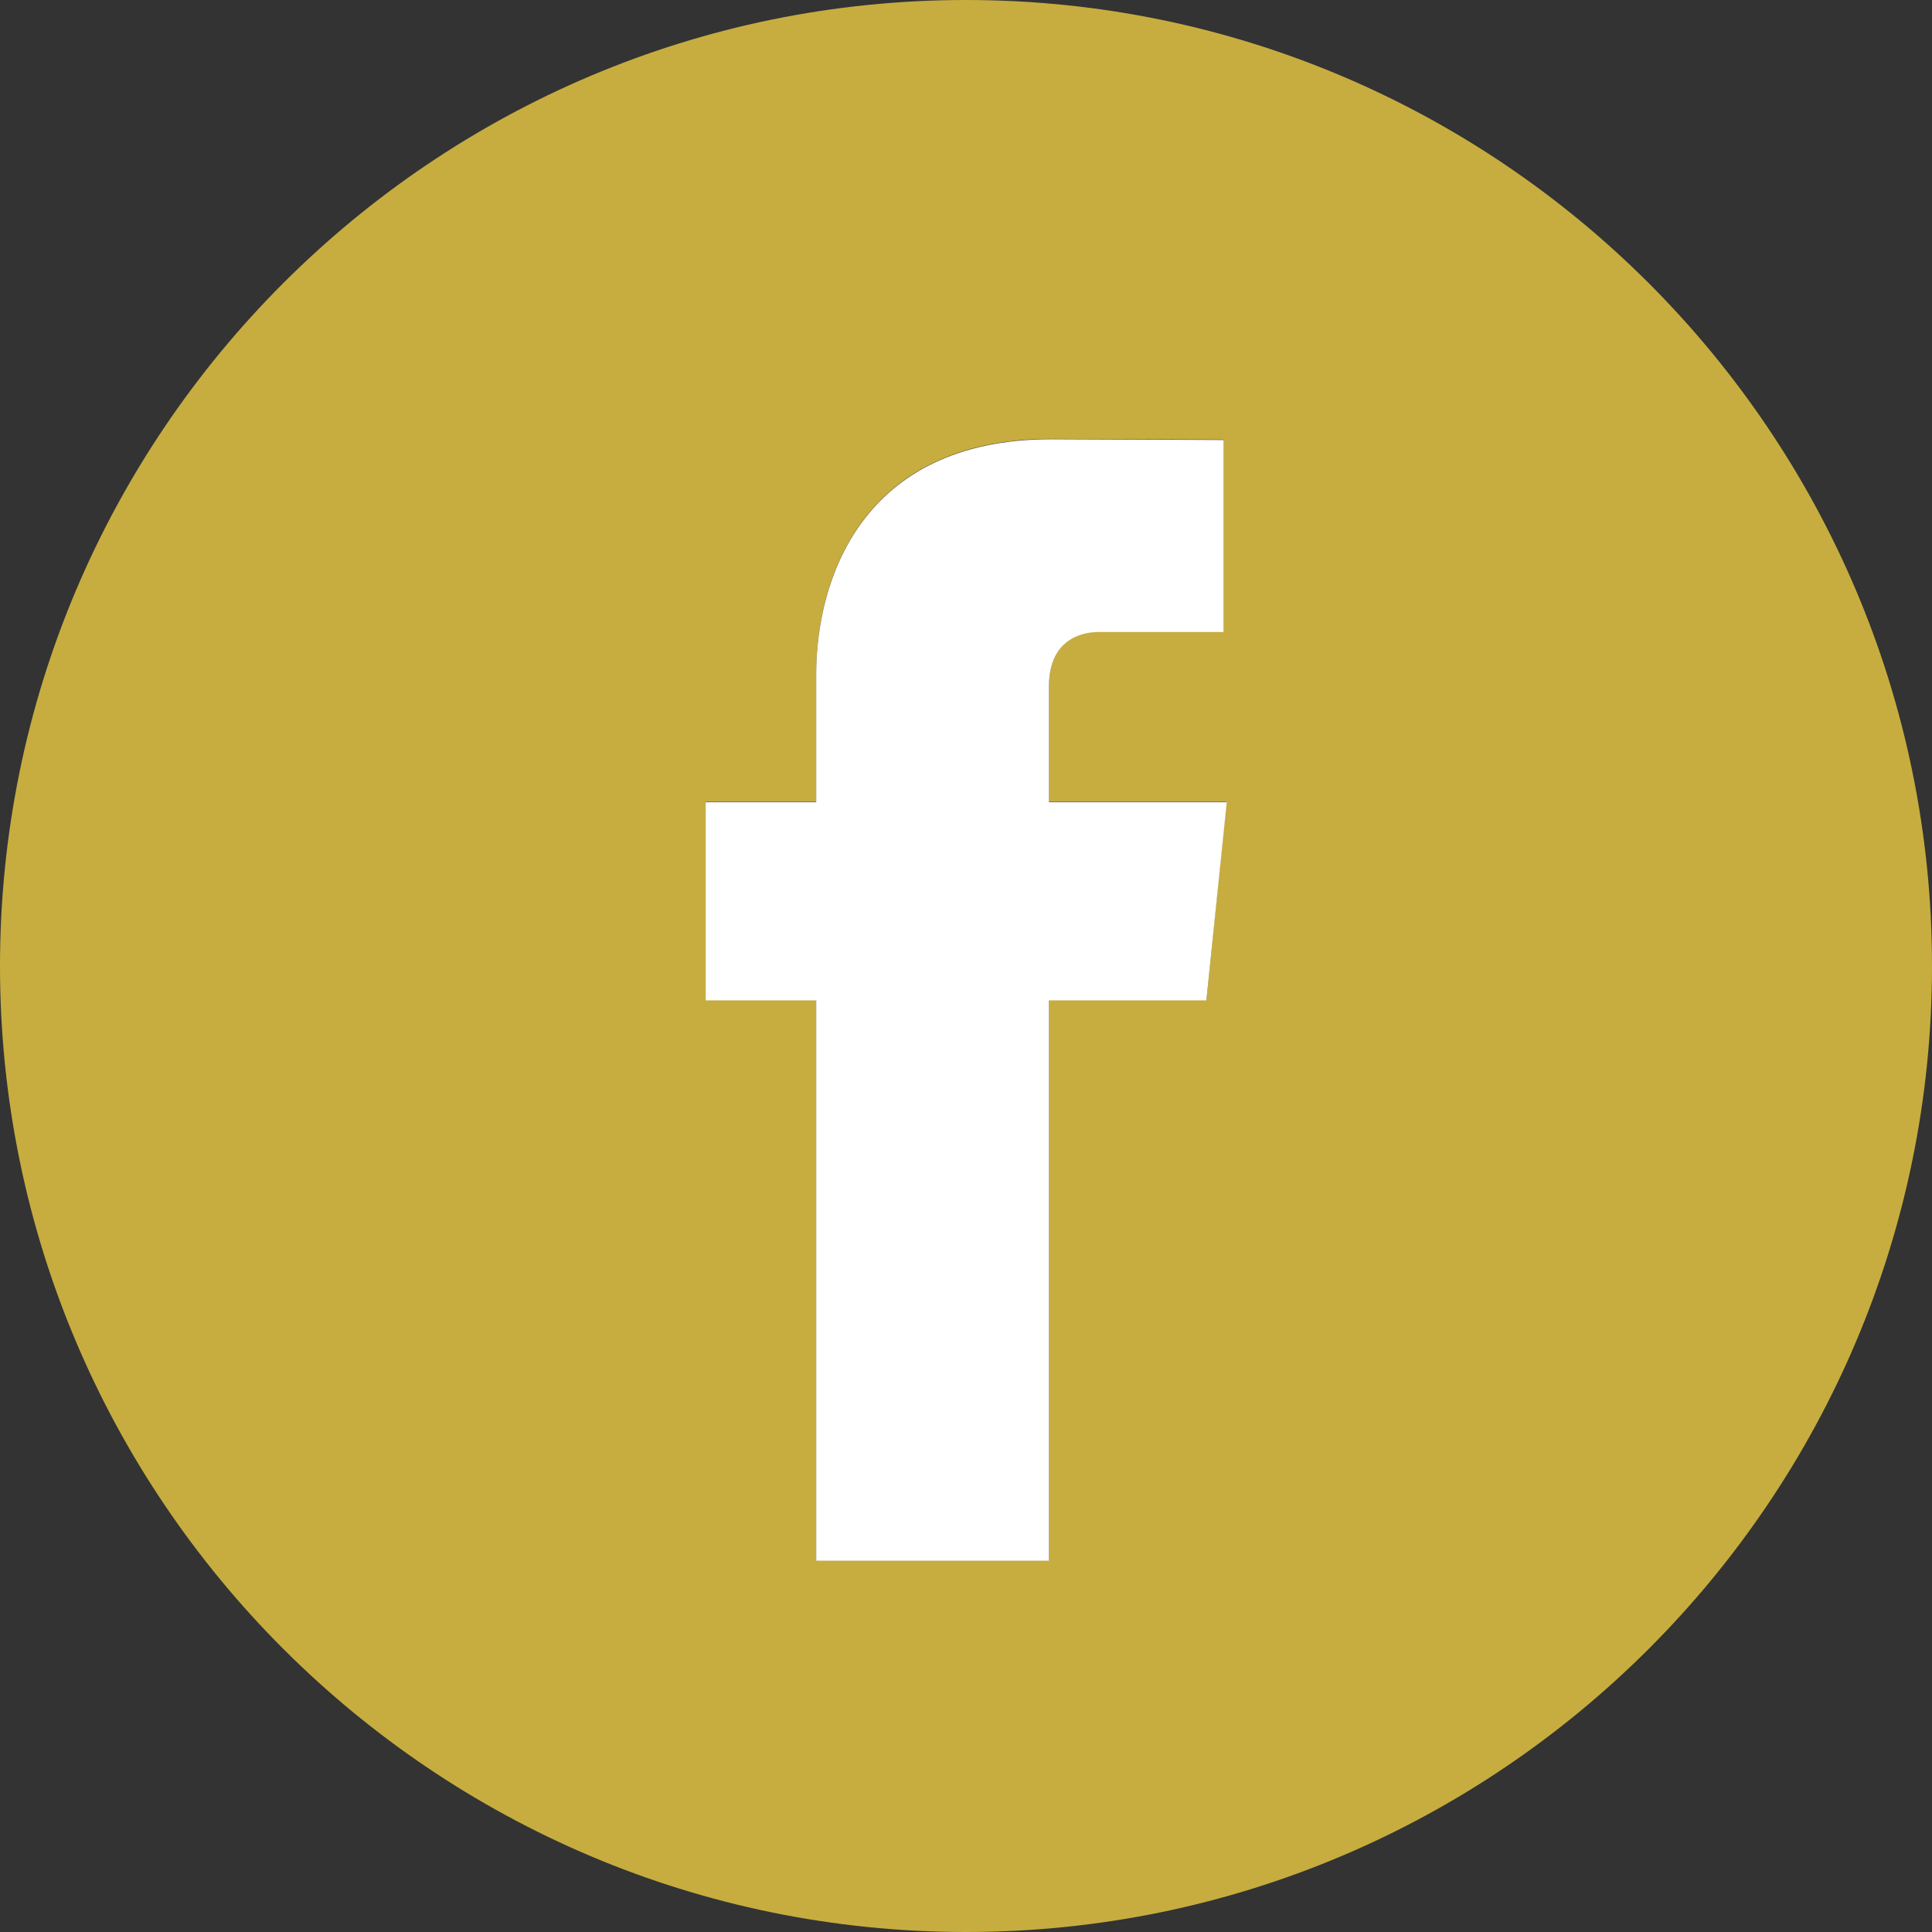 <?xml version="1.0" encoding="utf-8"?>
<!-- Generator: Adobe Illustrator 18.1.1, SVG Export Plug-In . SVG Version: 6.00 Build 0)  -->
<svg version="1.1" id="Capa_1" xmlns="http://www.w3.org/2000/svg" xmlns:xlink="http://www.w3.org/1999/xlink" x="0px" y="0px"
	 viewBox="-41 164.9 512 512" enable-background="new -41 164.9 512 512" xml:space="preserve">
<rect x="-41" y="164.9" width="512" height="512" fill="#333333" stroke="none"/>
<g>
	<g>
		<path fill="#C7AD3F" d="M215,164.9c-141.2,0-256,114.8-256,256c0,141.2,114.8,256,256,256c141.2,0,256-114.8,256-256
			C471,279.7,356.2,164.9,215,164.9z M278.7,429.9H237c0,66.5,0,148.5,0,148.5h-61.7c0,0,0-81.1,0-148.5H146v-52.5h29.3v-33.9
			c0-24.3,11.5-62.3,62.3-62.3l45.7,0.2v50.9c0,0-27.8,0-33.2,0c-5.4,0-13.1,2.7-13.1,14.3v30.8h47L278.7,429.9z"/>
		<path fill="#FFFFFF" d="M284.1,377.5l-5.4,52.5H237c0,66.5,0,148.5,0,148.5h-61.7c0,0,0-81.1,0-148.5H146v-52.5h29.3v-33.9
			c0-24.3,11.5-62.3,62.3-62.3l45.7,0.2v50.9c0,0-27.8,0-33.2,0c-5.4,0-13.1,2.7-13.1,14.3v30.8H284.1z"/>
	</g>
</g>
</svg>
